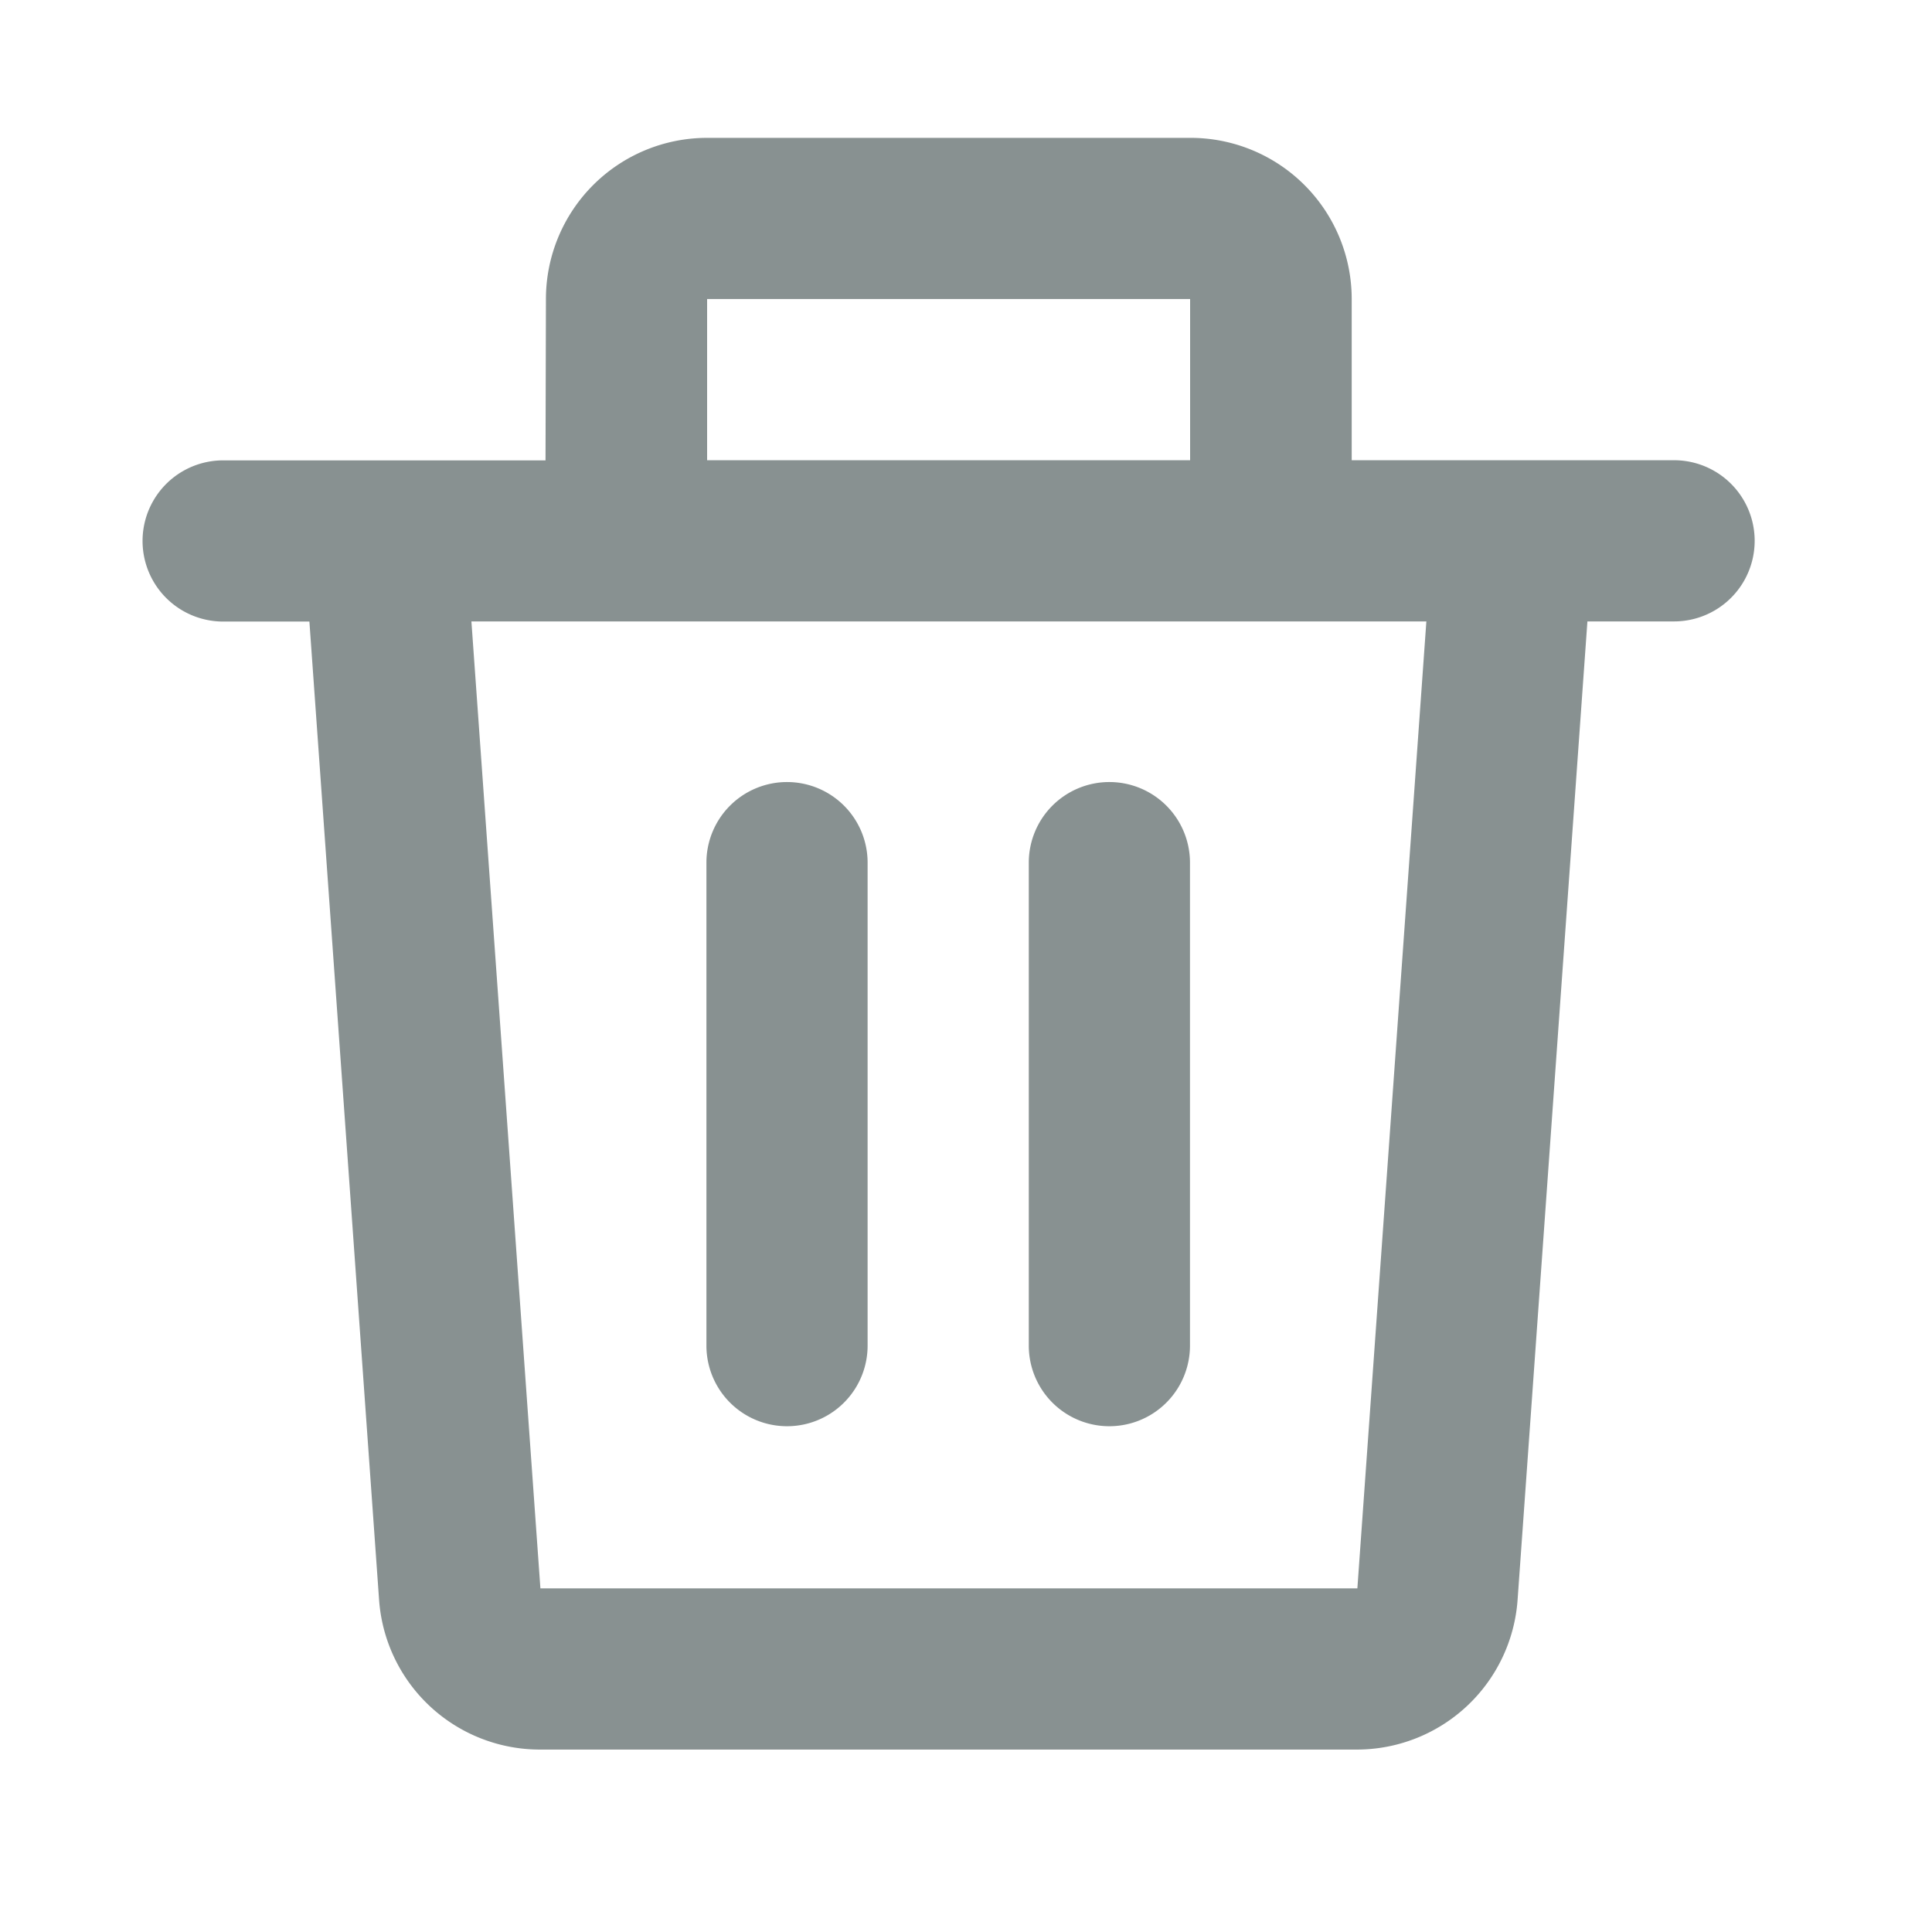 <svg xmlns="http://www.w3.org/2000/svg" xmlns:xlink="http://www.w3.org/1999/xlink" width="14" height="14" viewBox="0 0 14 14"><defs><style>.a,.c{fill:#889191;}.a{stroke:#707070;}.b{clip-path:url(#a);}</style><clipPath id="a"><rect class="a" width="14" height="14" transform="translate(-0.037)"/></clipPath></defs><g class="b" transform="translate(0.037)"><path class="c" d="M88.253,86.5a1.168,1.168,0,0,1,1.168-1.168h3.5A1.168,1.168,0,0,1,94.092,86.5v1.168h2.336a.584.584,0,1,1,0,1.168H95.8l-.506,7.09a1.168,1.168,0,0,1-1.165,1.085h-5.92a1.168,1.168,0,0,1-1.165-1.085l-.505-7.089h-.625a.584.584,0,0,1,0-1.168h2.336Zm1.168,1.168h3.5V86.5h-3.5Zm-1.708,1.168.5,7.007h5.92l.5-7.007ZM90,90a.584.584,0,0,1,.584.584v3.5a.584.584,0,1,1-1.168,0v-3.5A.584.584,0,0,1,90,90Zm2.336,0a.584.584,0,0,1,.584.584v3.5a.584.584,0,1,1-1.168,0v-3.5A.584.584,0,0,1,92.34,90Z" transform="translate(-84.334 -84.333)"/></g></svg>